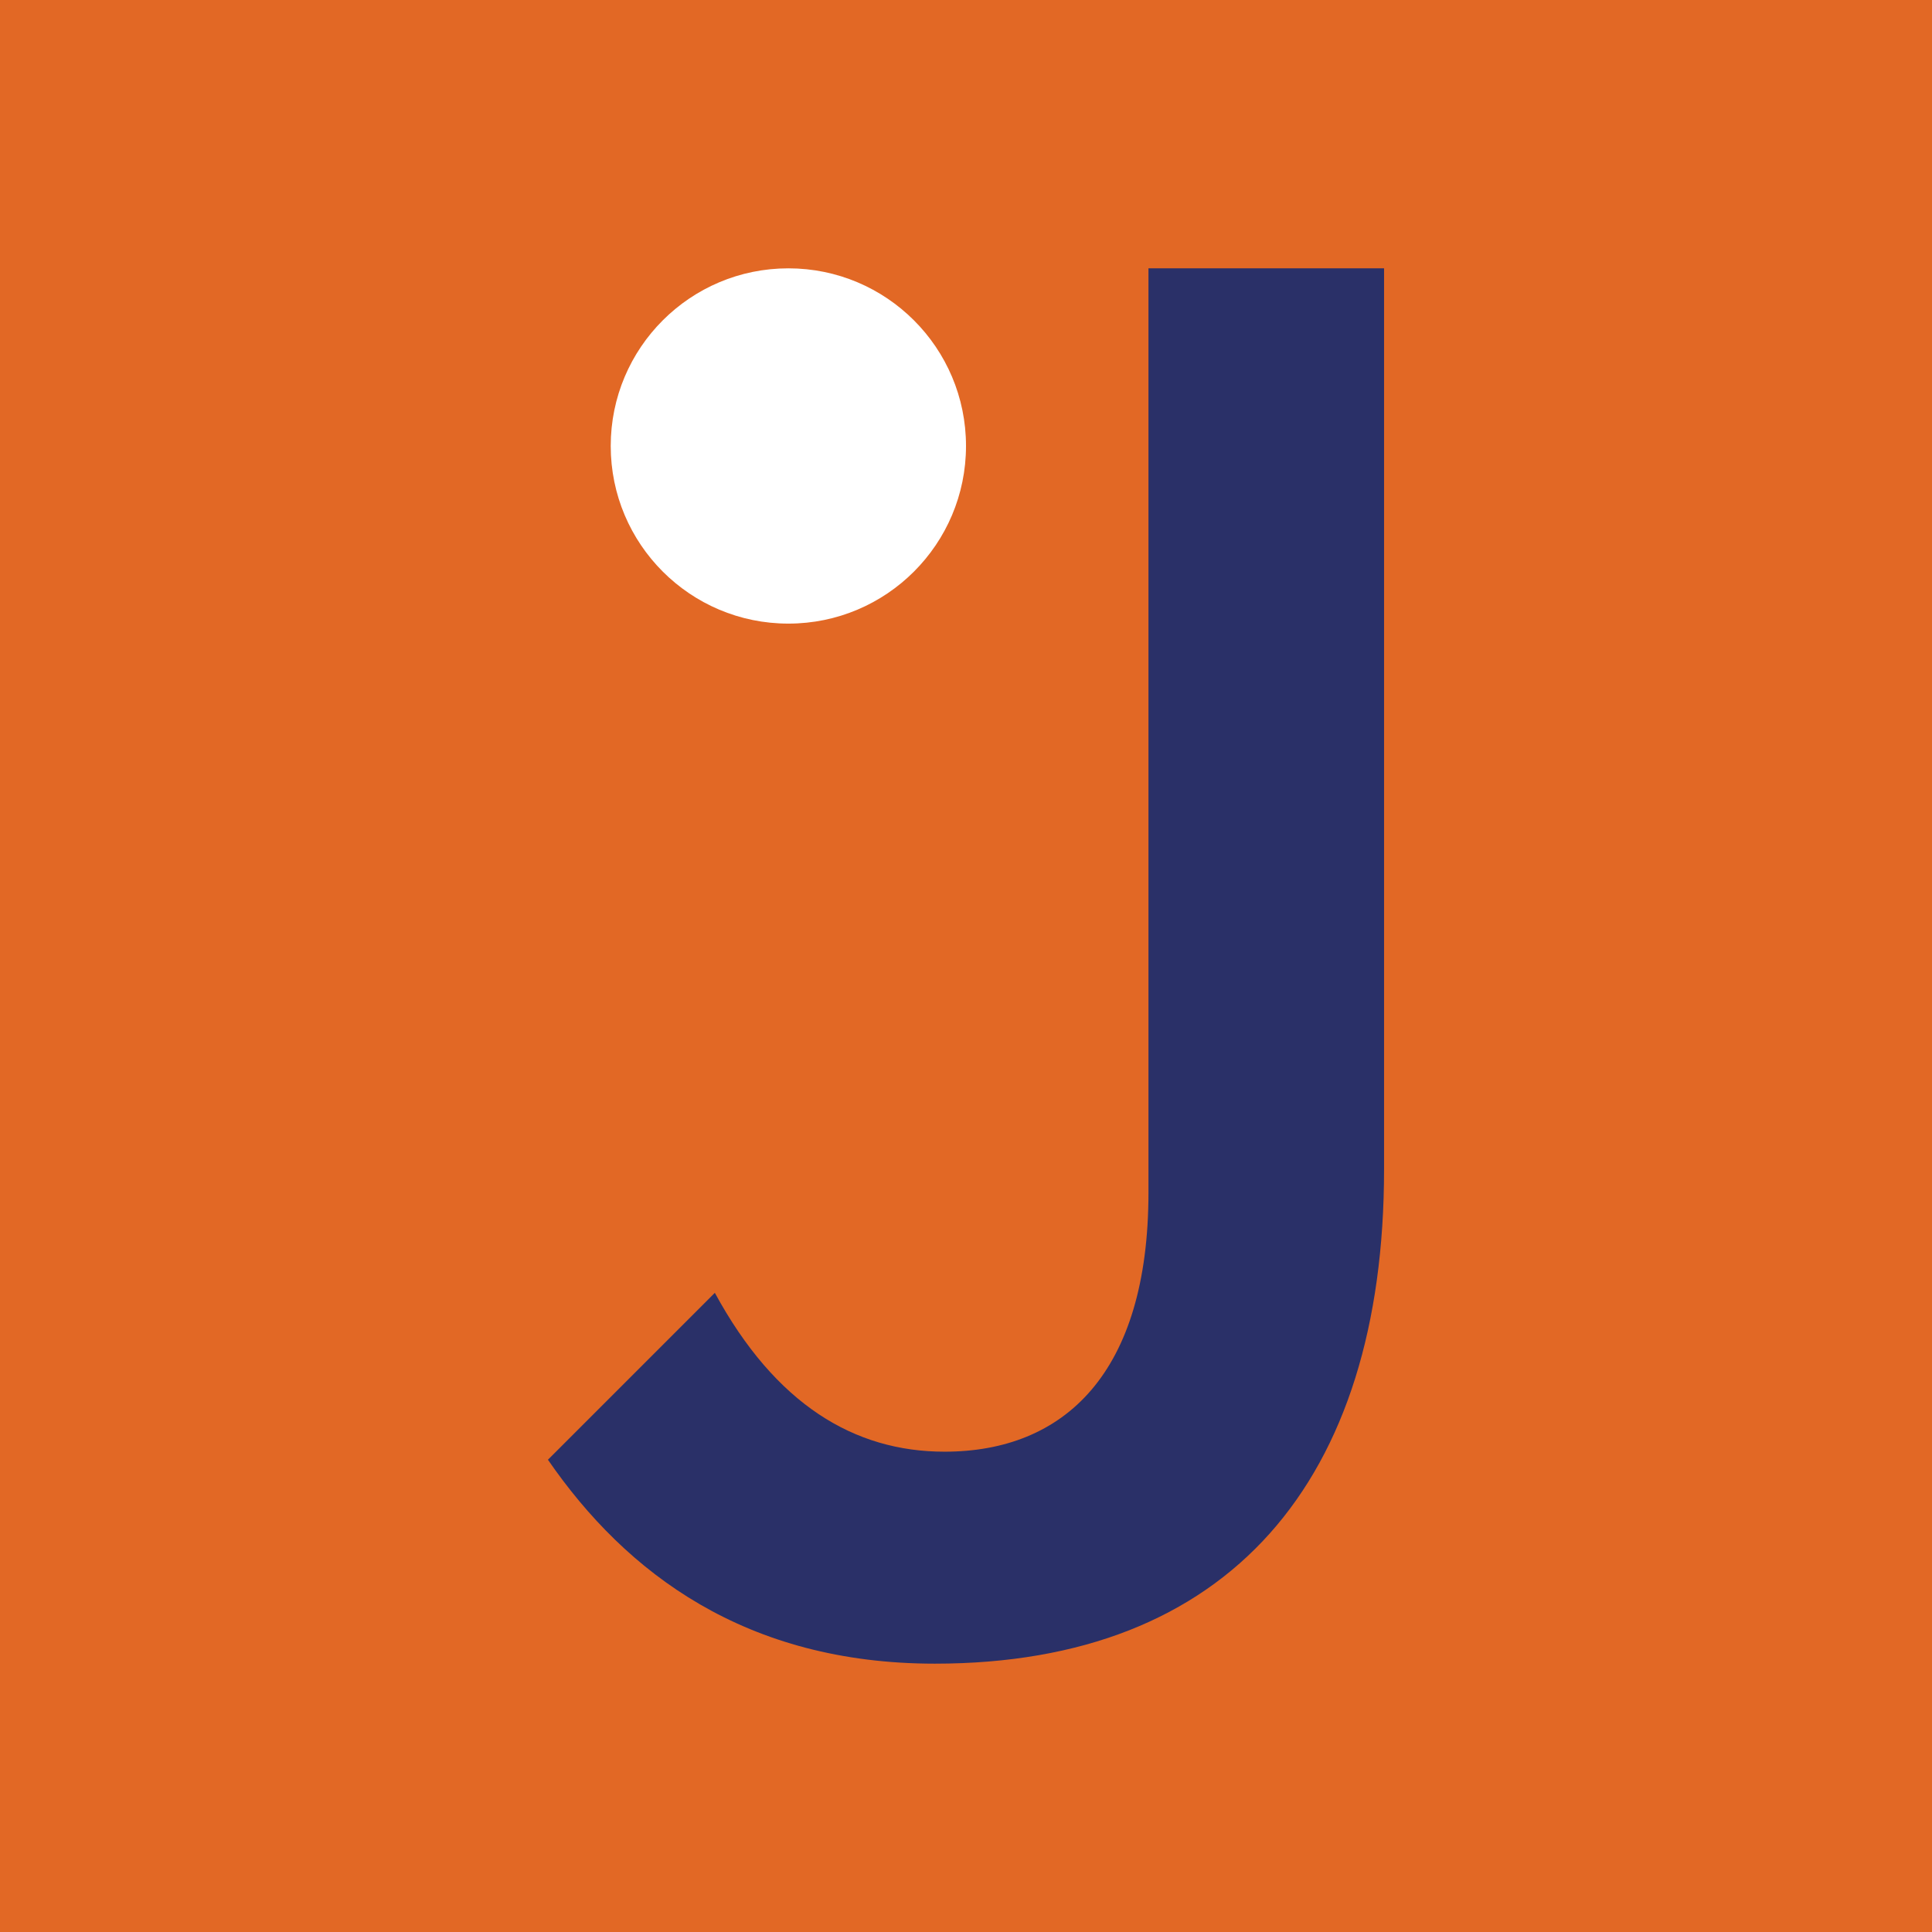 <svg xmlns="http://www.w3.org/2000/svg" viewBox="0 0 360 360">
	<path d="M0 0h360v360H0V0z" style="fill:#e26825"/>
	<path d="m102.1 272 31.1-31.1c11.3 20.8 26 29.6 42.8 29.6 22.3 0 38-14.6 38-48.3V50h43.9v167.9c0 58.1-28.9 92.1-83.7 92.1-35.2 0-57.5-16.8-72.1-38z" style="fill:#2a3068"/>
	<circle cx="146.9" cy="83.1" r="33.1" style="fill:#fff"/>
</svg>
